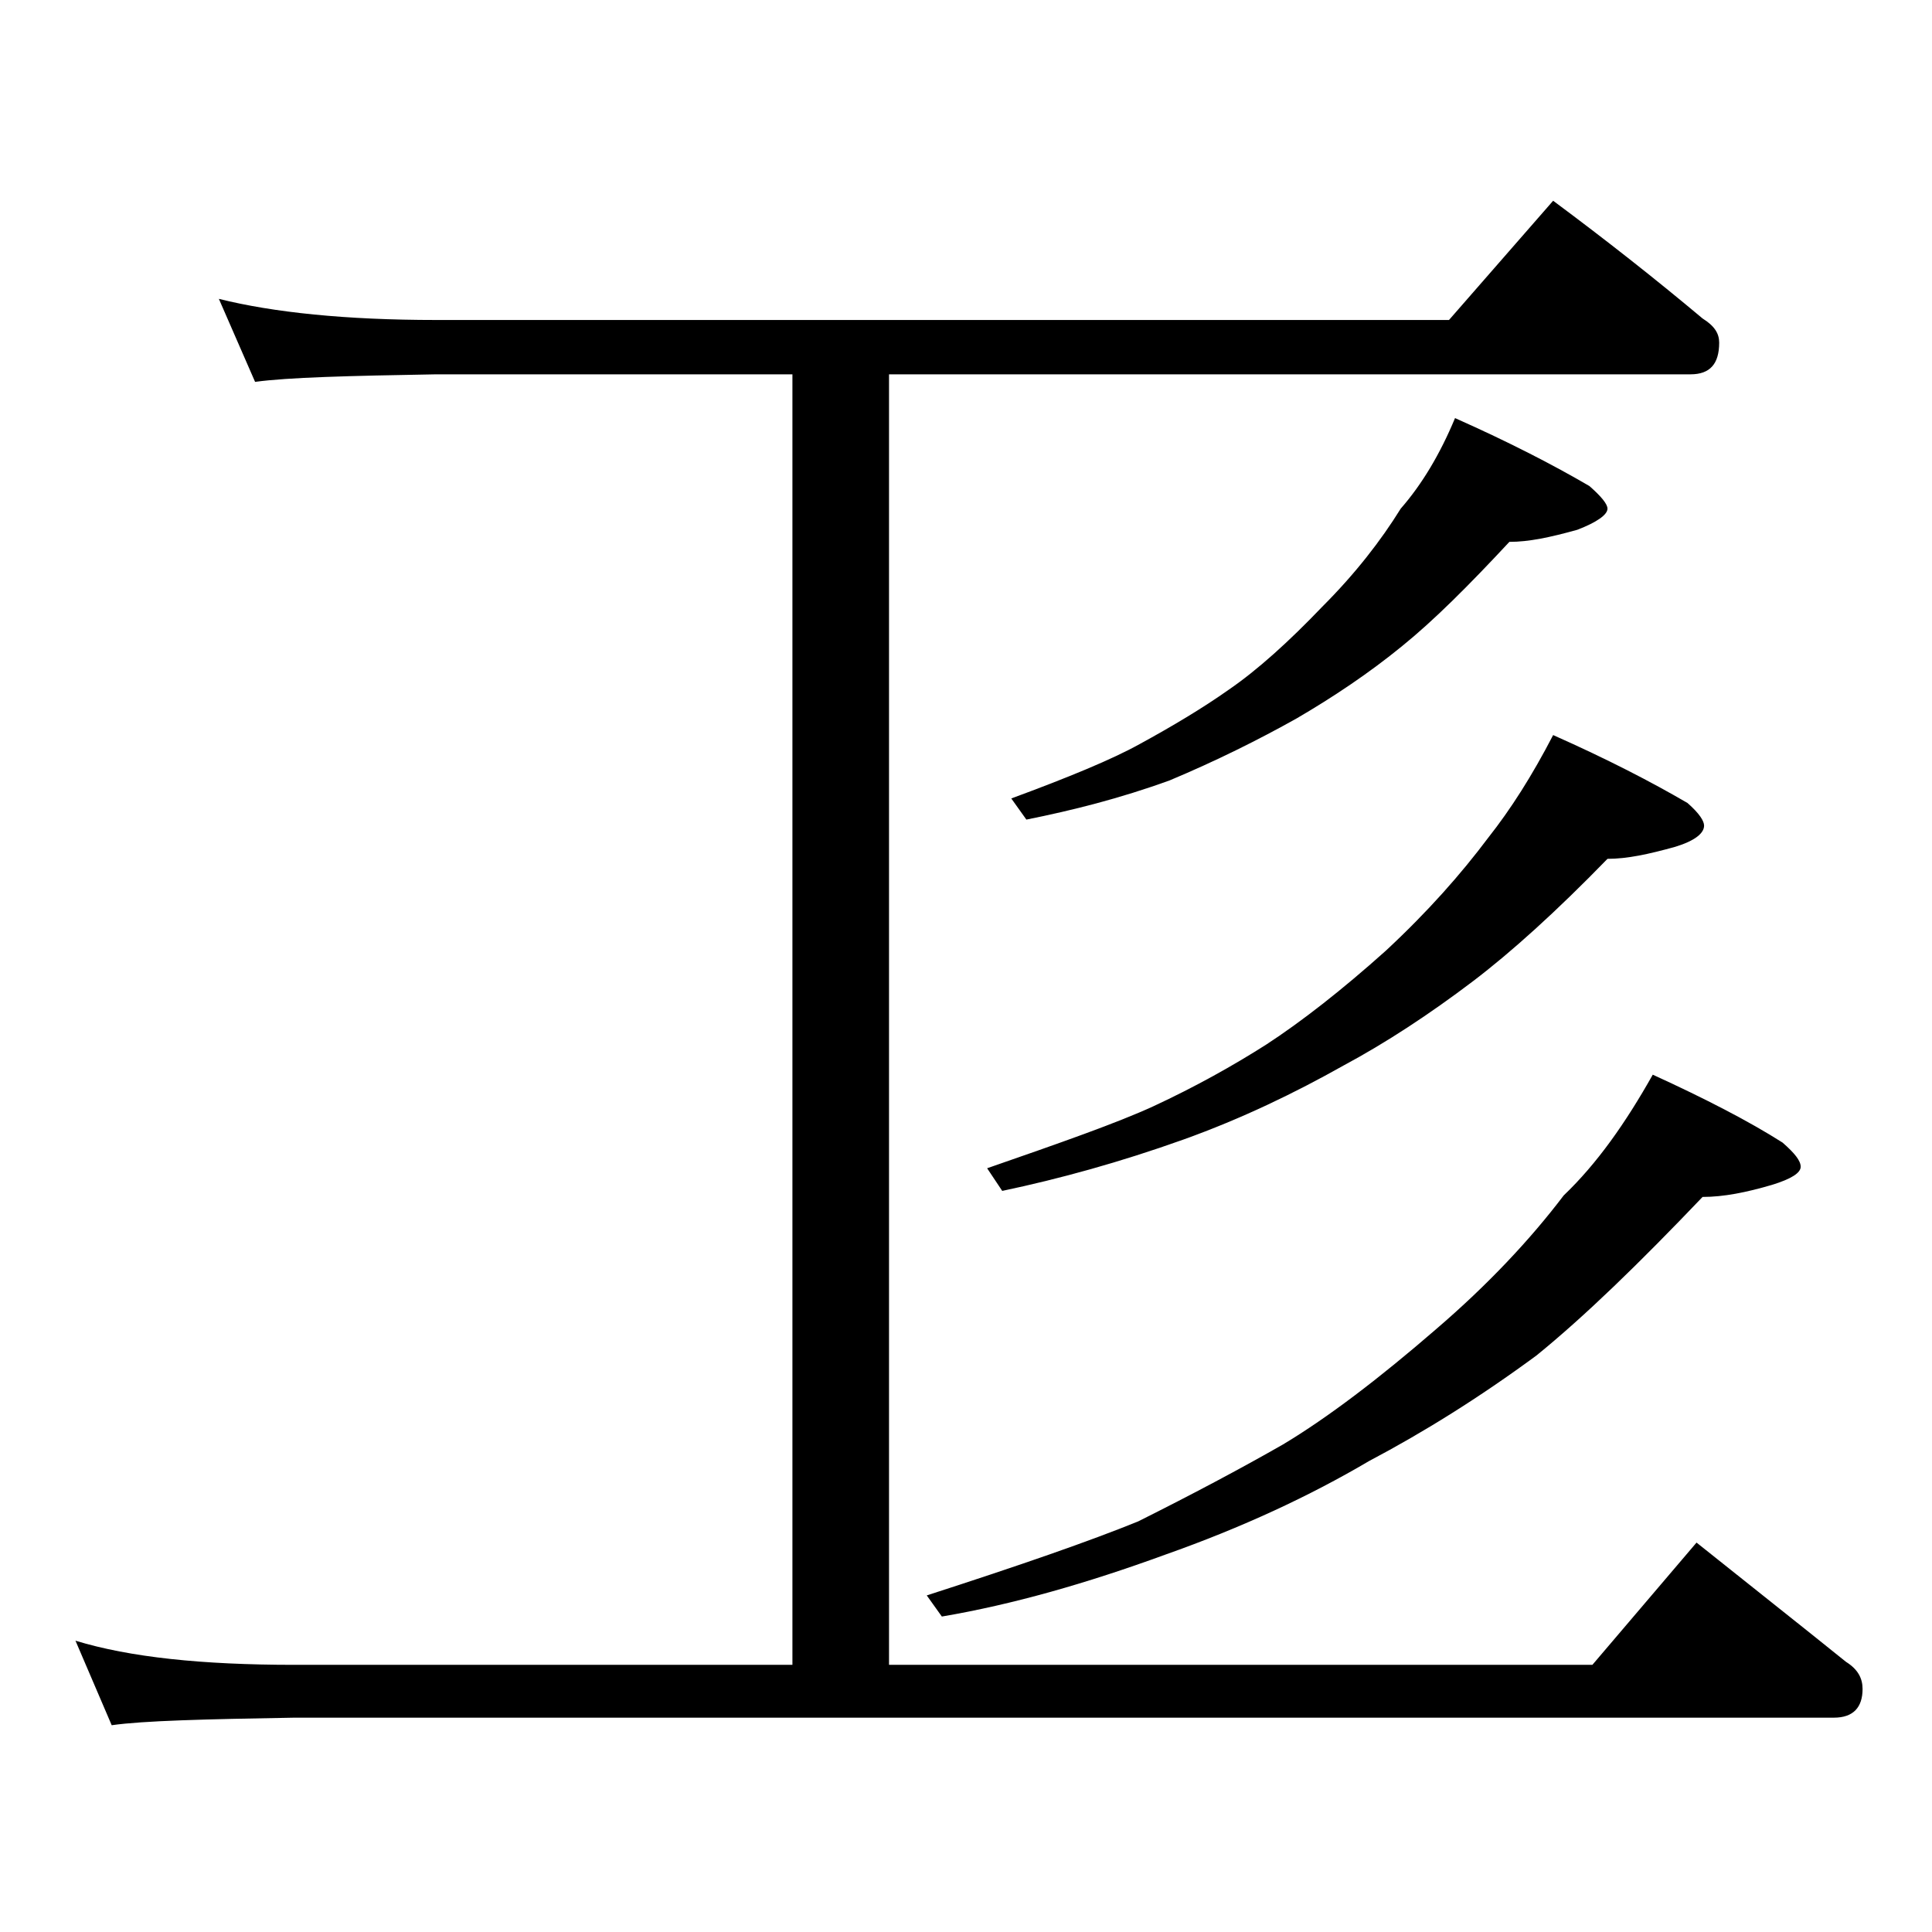 <?xml version="1.0" encoding="utf-8"?>
<!-- Generator: Adobe Illustrator 18.0.0, SVG Export Plug-In . SVG Version: 6.00 Build 0)  -->
<!DOCTYPE svg PUBLIC "-//W3C//DTD SVG 1.1//EN" "http://www.w3.org/Graphics/SVG/1.1/DTD/svg11.dtd">
<svg version="1.1" id="Layer_1" xmlns="http://www.w3.org/2000/svg" xmlns:xlink="http://www.w3.org/1999/xlink" x="0px" y="0px"
	 viewBox="0 0 128 128" enable-background="new 0 0 128 128" xml:space="preserve">
<path d="M14.5,19.8c3.6,0.9,8.4,1.4,14.4,1.4H96l6.9-7.9c3.5,2.6,6.8,5.2,9.9,7.8c0.8,0.5,1.1,1,1.1,1.6c0,1.4-0.6,2.1-1.9,2.1H58.9
	v85.5h46.6l6.9-8.1c3.5,2.8,6.8,5.4,9.9,7.9c0.8,0.5,1.1,1.1,1.1,1.8c0,1.2-0.6,1.9-1.9,1.9h-102c-5.9,0.1-10,0.2-12.1,0.5L5,108.7
	c3.6,1.1,8.4,1.6,14.5,1.6h33V24.8H28.9c-5.8,0.1-9.8,0.2-12,0.5L14.5,19.8z M109.5,71.2c3.5,1.6,6.4,3.1,8.6,4.5
	c0.8,0.7,1.2,1.2,1.2,1.6c0,0.4-0.6,0.8-1.9,1.2c-1.7,0.5-3.2,0.8-4.6,0.8c-4.2,4.4-7.8,7.9-11,10.5c-3.8,2.8-7.5,5.1-11.1,7
	c-3.9,2.3-8.4,4.4-13.5,6.2c-5.2,1.9-10.1,3.3-14.8,4.1l-1-1.4c6.2-2,10.8-3.6,14-4.9c3.6-1.8,6.8-3.5,9.6-5.1
	c3-1.8,6.4-4.4,10.1-7.6c3.5-3,6.3-6,8.5-8.9C105.8,77.1,107.7,74.4,109.5,71.2z M102.9,48.7c3.6,1.6,6.5,3.1,8.9,4.5
	c0.8,0.7,1.1,1.2,1.1,1.5c0,0.5-0.6,1-1.9,1.4c-1.8,0.5-3.2,0.8-4.5,0.8c-3.4,3.5-6.4,6.2-8.9,8.1c-2.9,2.2-5.8,4.1-8.6,5.6
	c-3.2,1.8-6.7,3.5-10.6,4.9c-4.2,1.5-8.2,2.6-12,3.4l-1-1.5c4.9-1.7,8.6-3,11-4.1c2.8-1.3,5.3-2.7,7.5-4.1c2.3-1.5,5-3.6,7.9-6.2
	c2.8-2.6,5-5.1,6.8-7.5C100.1,53.6,101.5,51.4,102.9,48.7z M96.4,27.7c3.6,1.6,6.5,3.1,8.9,4.5c0.8,0.7,1.2,1.2,1.2,1.5
	c0,0.4-0.7,0.9-2,1.4c-1.8,0.5-3.2,0.8-4.5,0.8c-2.7,2.9-5,5.2-7.1,6.9c-2.2,1.8-4.6,3.4-7,4.8c-2.5,1.4-5.3,2.8-8.4,4.1
	c-3.3,1.2-6.5,2-9.5,2.6l-1-1.4c3.8-1.4,6.7-2.6,8.5-3.6c2.2-1.2,4.2-2.4,5.9-3.6c1.9-1.3,4-3.2,6.2-5.5c2.2-2.2,3.9-4.4,5.2-6.5
	C94.2,32.1,95.4,30.1,96.4,27.7z"/>
</svg>
